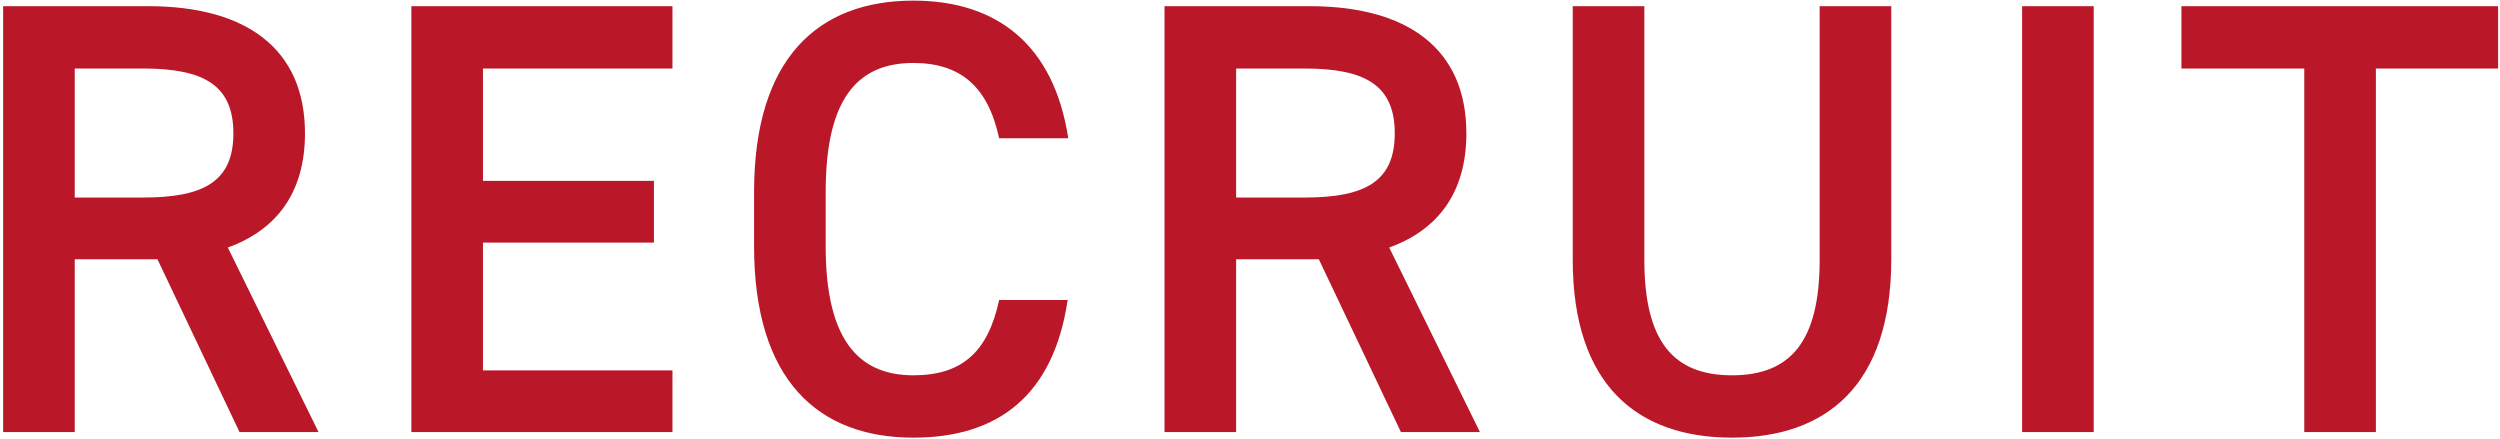 <svg width="729" height="128" viewBox="0 0 729 128" fill="none" xmlns="http://www.w3.org/2000/svg">
<path d="M92.892 126H69.852L45.912 75.6H21.792V126H0.912V1.8H43.212C71.832 1.8 88.932 14.22 88.932 38.88C88.932 55.98 80.832 66.96 66.432 72.18L92.892 126ZM21.792 57.6H41.772C59.412 57.6 68.052 52.92 68.052 38.88C68.052 24.84 59.412 19.98 41.772 19.98H21.792V57.6ZM119.951 1.8H196.091V19.98H140.831V52.74H190.691V70.74H140.831V108H196.091V126H119.951V1.8ZM311.508 40.32H291.348C288.108 25.2 280.008 18.36 266.328 18.36C249.768 18.36 240.768 29.16 240.768 55.98V71.82C240.768 98.28 249.768 109.44 266.328 109.44C280.548 109.44 288.108 102.6 291.348 87.48H311.328C307.188 115.38 290.988 127.62 266.328 127.62C238.608 127.62 219.888 110.88 219.888 71.82V55.98C219.888 16.92 238.608 0.18 266.328 0.18C290.988 0.18 307.368 13.32 311.508 40.32ZM431.553 126H408.513L384.573 75.6H360.453V126H339.573V1.8H381.873C410.493 1.8 427.593 14.22 427.593 38.88C427.593 55.98 419.493 66.96 405.093 72.18L431.553 126ZM360.453 57.6H380.433C398.073 57.6 406.713 52.92 406.713 38.88C406.713 24.84 398.073 19.98 380.433 19.98H360.453V57.6ZM530.612 1.8H551.492V75.6C551.492 112.32 532.592 127.62 505.052 127.62C477.512 127.62 458.612 112.32 458.612 75.78V1.8H479.492V75.78C479.492 99.54 487.952 109.44 505.052 109.44C522.152 109.44 530.612 99.54 530.612 75.78V1.8ZM610.526 1.8V126H589.646V1.8H610.526ZM636.106 1.8H728.446V19.98H692.806V126H671.926V19.98H636.106V1.8Z" fill="#BA1829"/>
</svg>
